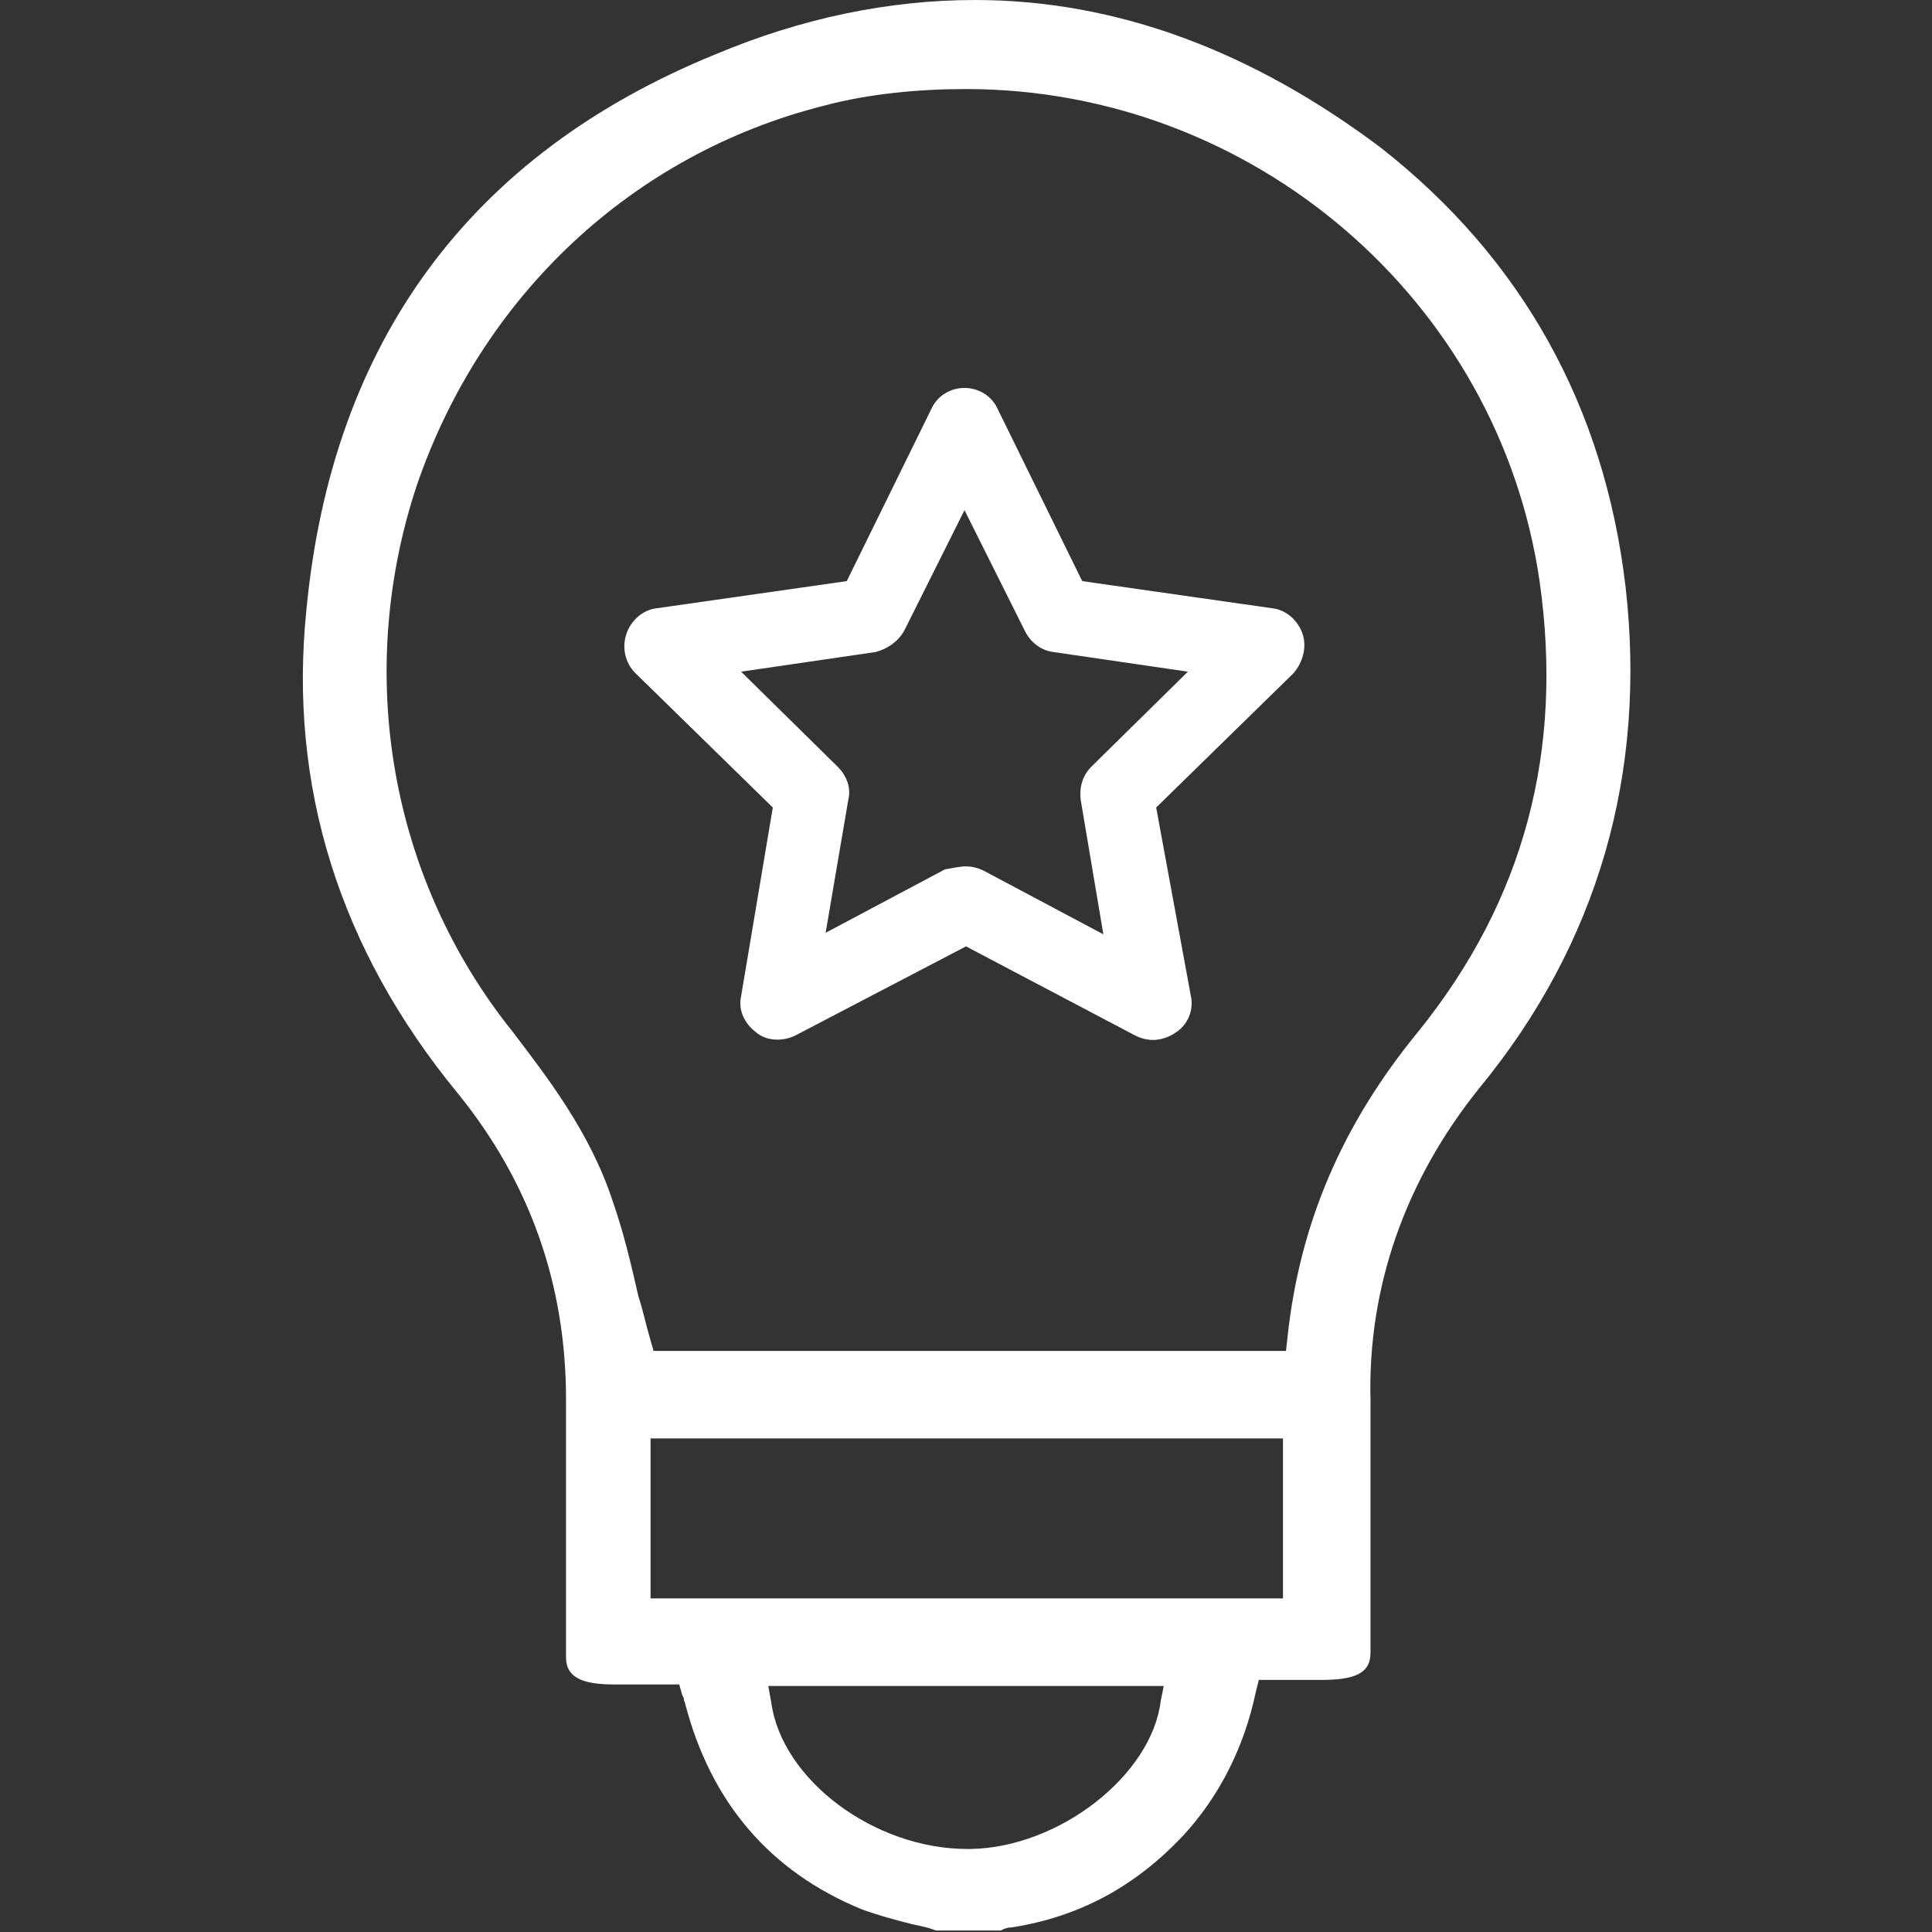 <?xml version="1.0" encoding="utf-8"?>
<!-- Generator: Adobe Illustrator 28.2.0, SVG Export Plug-In . SVG Version: 6.00 Build 0)  -->
<svg version="1.1" id="Ebene_1" xmlns="http://www.w3.org/2000/svg" xmlns:xlink="http://www.w3.org/1999/xlink" x="0px" y="0px"
	 viewBox="0 0 128 128" style="enable-background:new 0 0 128 128;" xml:space="preserve">
<rect x="0" y="0" width="128" height="128" fill="#333333" stroke="none"/>
<style type="text/css">
	.st0{fill:#FFFFFF;}
</style>
<path class="st0" d="M107.7,38.9c-1.4-12-6.9-21.8-16.2-29.1C83,3.4,74,0,64.6,0c-5.7,0-11.5,1.2-17.2,3.6
	c-16.2,6.6-25.4,19-27.1,36.8c-1.2,11.7,2.2,22.5,10,32c4.8,5.9,7.2,12.7,7.2,20.3c0,4.3,0,7.7,0,11.6v5.5c0,1.4,1.2,1.8,3.2,1.8
	h2.5H45l0.2,0.7l0.1,0.2c0,0.2,0.1,0.3,0.1,0.4c1.7,6.5,5.6,11.1,11.7,13.6c1.1,0.4,2.2,0.7,3.4,1c0.5,0.1,1,0.2,1.5,0.4h4.3l0,0
	c0.2-0.1,0.4-0.2,0.7-0.2c4.5-0.7,8.2-2.7,11.4-6.1c2.3-2.5,4-5.7,4.8-9.5l0.2-0.8h4.1c2.2,0,3.3-0.4,3.3-1.8c0-1.9,0-3.7,0-5.4
	c0-3.7,0-7.2,0-11.3c-0.2-7.5,2.3-14.6,7.2-20.7C105.9,62.5,109.1,51.2,107.7,38.9z M76.9,112.7c-0.6,4.9-6.7,9.7-12.6,9.8h-0.2
	c-6.2,0-12.3-4.6-13-9.7l-0.2-1.1h26.2L76.9,112.7z M85,105.9H43.1V95.3H85V105.9z M85.3,88.6l-0.1,0.9H43.3l-0.2-0.7
	c-0.3-1-0.5-2-0.8-2.9c-0.5-2.2-1-4.3-1.7-6.3c-1.5-4.6-4.4-8.3-6.6-11.2c-8.2-10.2-10.5-23.8-6.4-36.2c4.3-12.6,14.3-22,27-25.2
	c3-0.8,6.3-1.1,9.4-1.1c19,0,35.3,14,38,32.6c1.6,11.2-1,21.1-8,29.8C88.9,74.5,86.1,81.1,85.3,88.6z"/>
<g>
	<path class="st0" d="M76.4,68.9c-0.4,0-0.8-0.1-1.2-0.3L64,62.7l-11.3,5.9c-0.8,0.4-1.9,0.4-2.6-0.2c-0.8-0.6-1.2-1.5-1-2.4
		l2.1-12.5l-9.1-8.9c-0.7-0.7-0.9-1.7-0.6-2.6c0.3-0.9,1.1-1.6,2-1.7l12.6-1.8l5.6-11.4c0.4-0.9,1.3-1.4,2.2-1.4s1.8,0.5,2.2,1.4
		l5.6,11.4l12.6,1.8c0.9,0.1,1.7,0.8,2,1.7c0.3,0.9,0,1.9-0.6,2.6l-9.1,8.9L78.9,66c0.2,0.9-0.2,1.9-1,2.4
		C77.5,68.7,76.9,68.9,76.4,68.9z M64,57.4c0.4,0,0.8,0.1,1.2,0.3l7.9,4.2L71.6,53c-0.1-0.8,0.1-1.6,0.7-2.2l6.4-6.3l-8.9-1.3
		c-0.8-0.1-1.5-0.6-1.9-1.4l-4-8l-4,8c-0.4,0.7-1.1,1.2-1.9,1.4l-8.9,1.3l6.4,6.3c0.6,0.6,0.9,1.4,0.7,2.2l-1.5,8.8l7.9-4.2
		C63.2,57.5,63.6,57.4,64,57.4z"/>
</g>
</svg>
